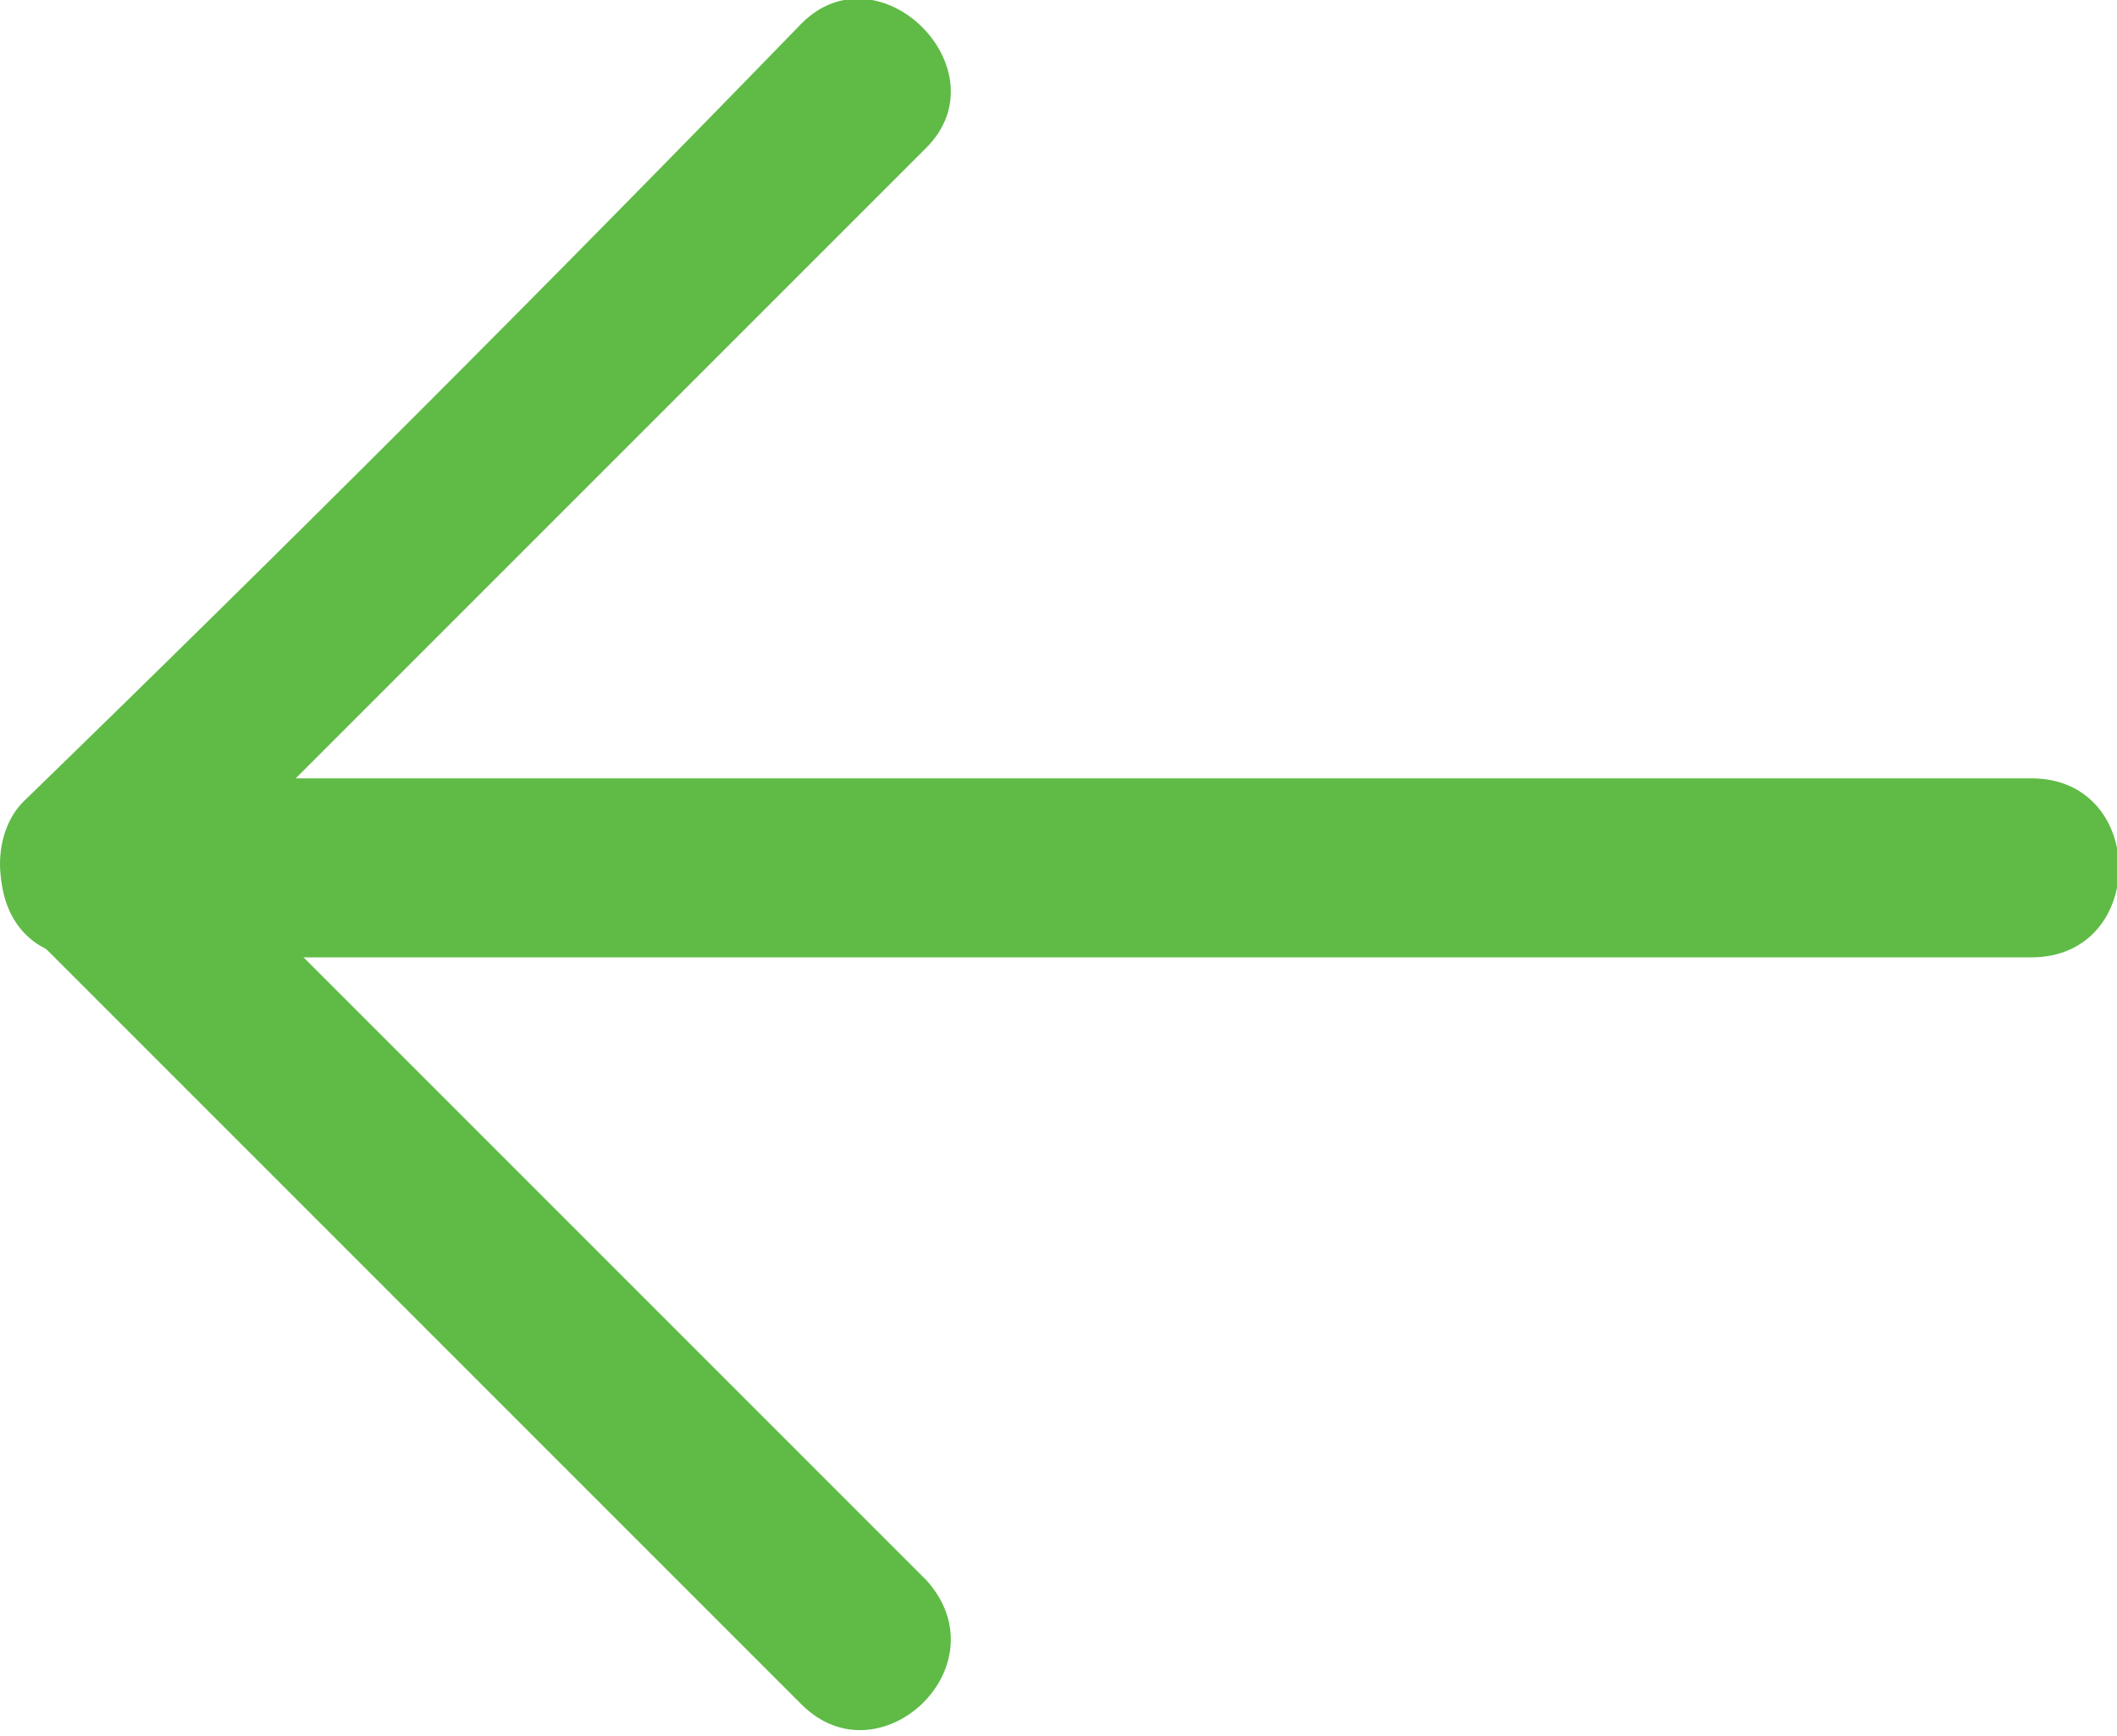 <?xml version="1.0" encoding="utf-8"?>
<!-- Generator: Adobe Illustrator 21.0.0, SVG Export Plug-In . SVG Version: 6.00 Build 0)  -->
<svg version="1.1" id="Layer_1" xmlns="http://www.w3.org/2000/svg" xmlns:xlink="http://www.w3.org/1999/xlink" x="0px" y="0px"
	 viewBox="0 0 27.2 22.3" style="enable-background:new 0 0 27.2 22.3;" xml:space="preserve">
<style type="text/css">
	.st0{clip-path:url(#SVGID_2_);fill:#5FBB46;}
</style>
<g>
	<defs>
		<rect id="SVGID_1_" x="0" y="0" width="27.2" height="22.3"/>
	</defs>
	<clipPath id="SVGID_2_">
		<use xlink:href="#SVGID_1_"  style="overflow:visible;"/>
	</clipPath>
	<path class="st0" d="M11.9,20.3c-3.3-3.3-6.7-6.7-10-10v1.6c3.3-3.3,6.7-6.7,10-10c1-1-0.6-2.6-1.6-1.6C7,3.7,3.7,7,0.3,10.3
		c-0.4,0.4-0.4,1.2,0,1.6c3.3,3.3,6.7,6.7,10,10C11.3,22.9,12.9,21.4,11.9,20.3"/>
	<path class="st0" d="M26.1,10h-25c-1.4,0-1.5,2.3,0,2.3h25C27.6,12.3,27.6,10,26.1,10"/>
</g>
</svg>
